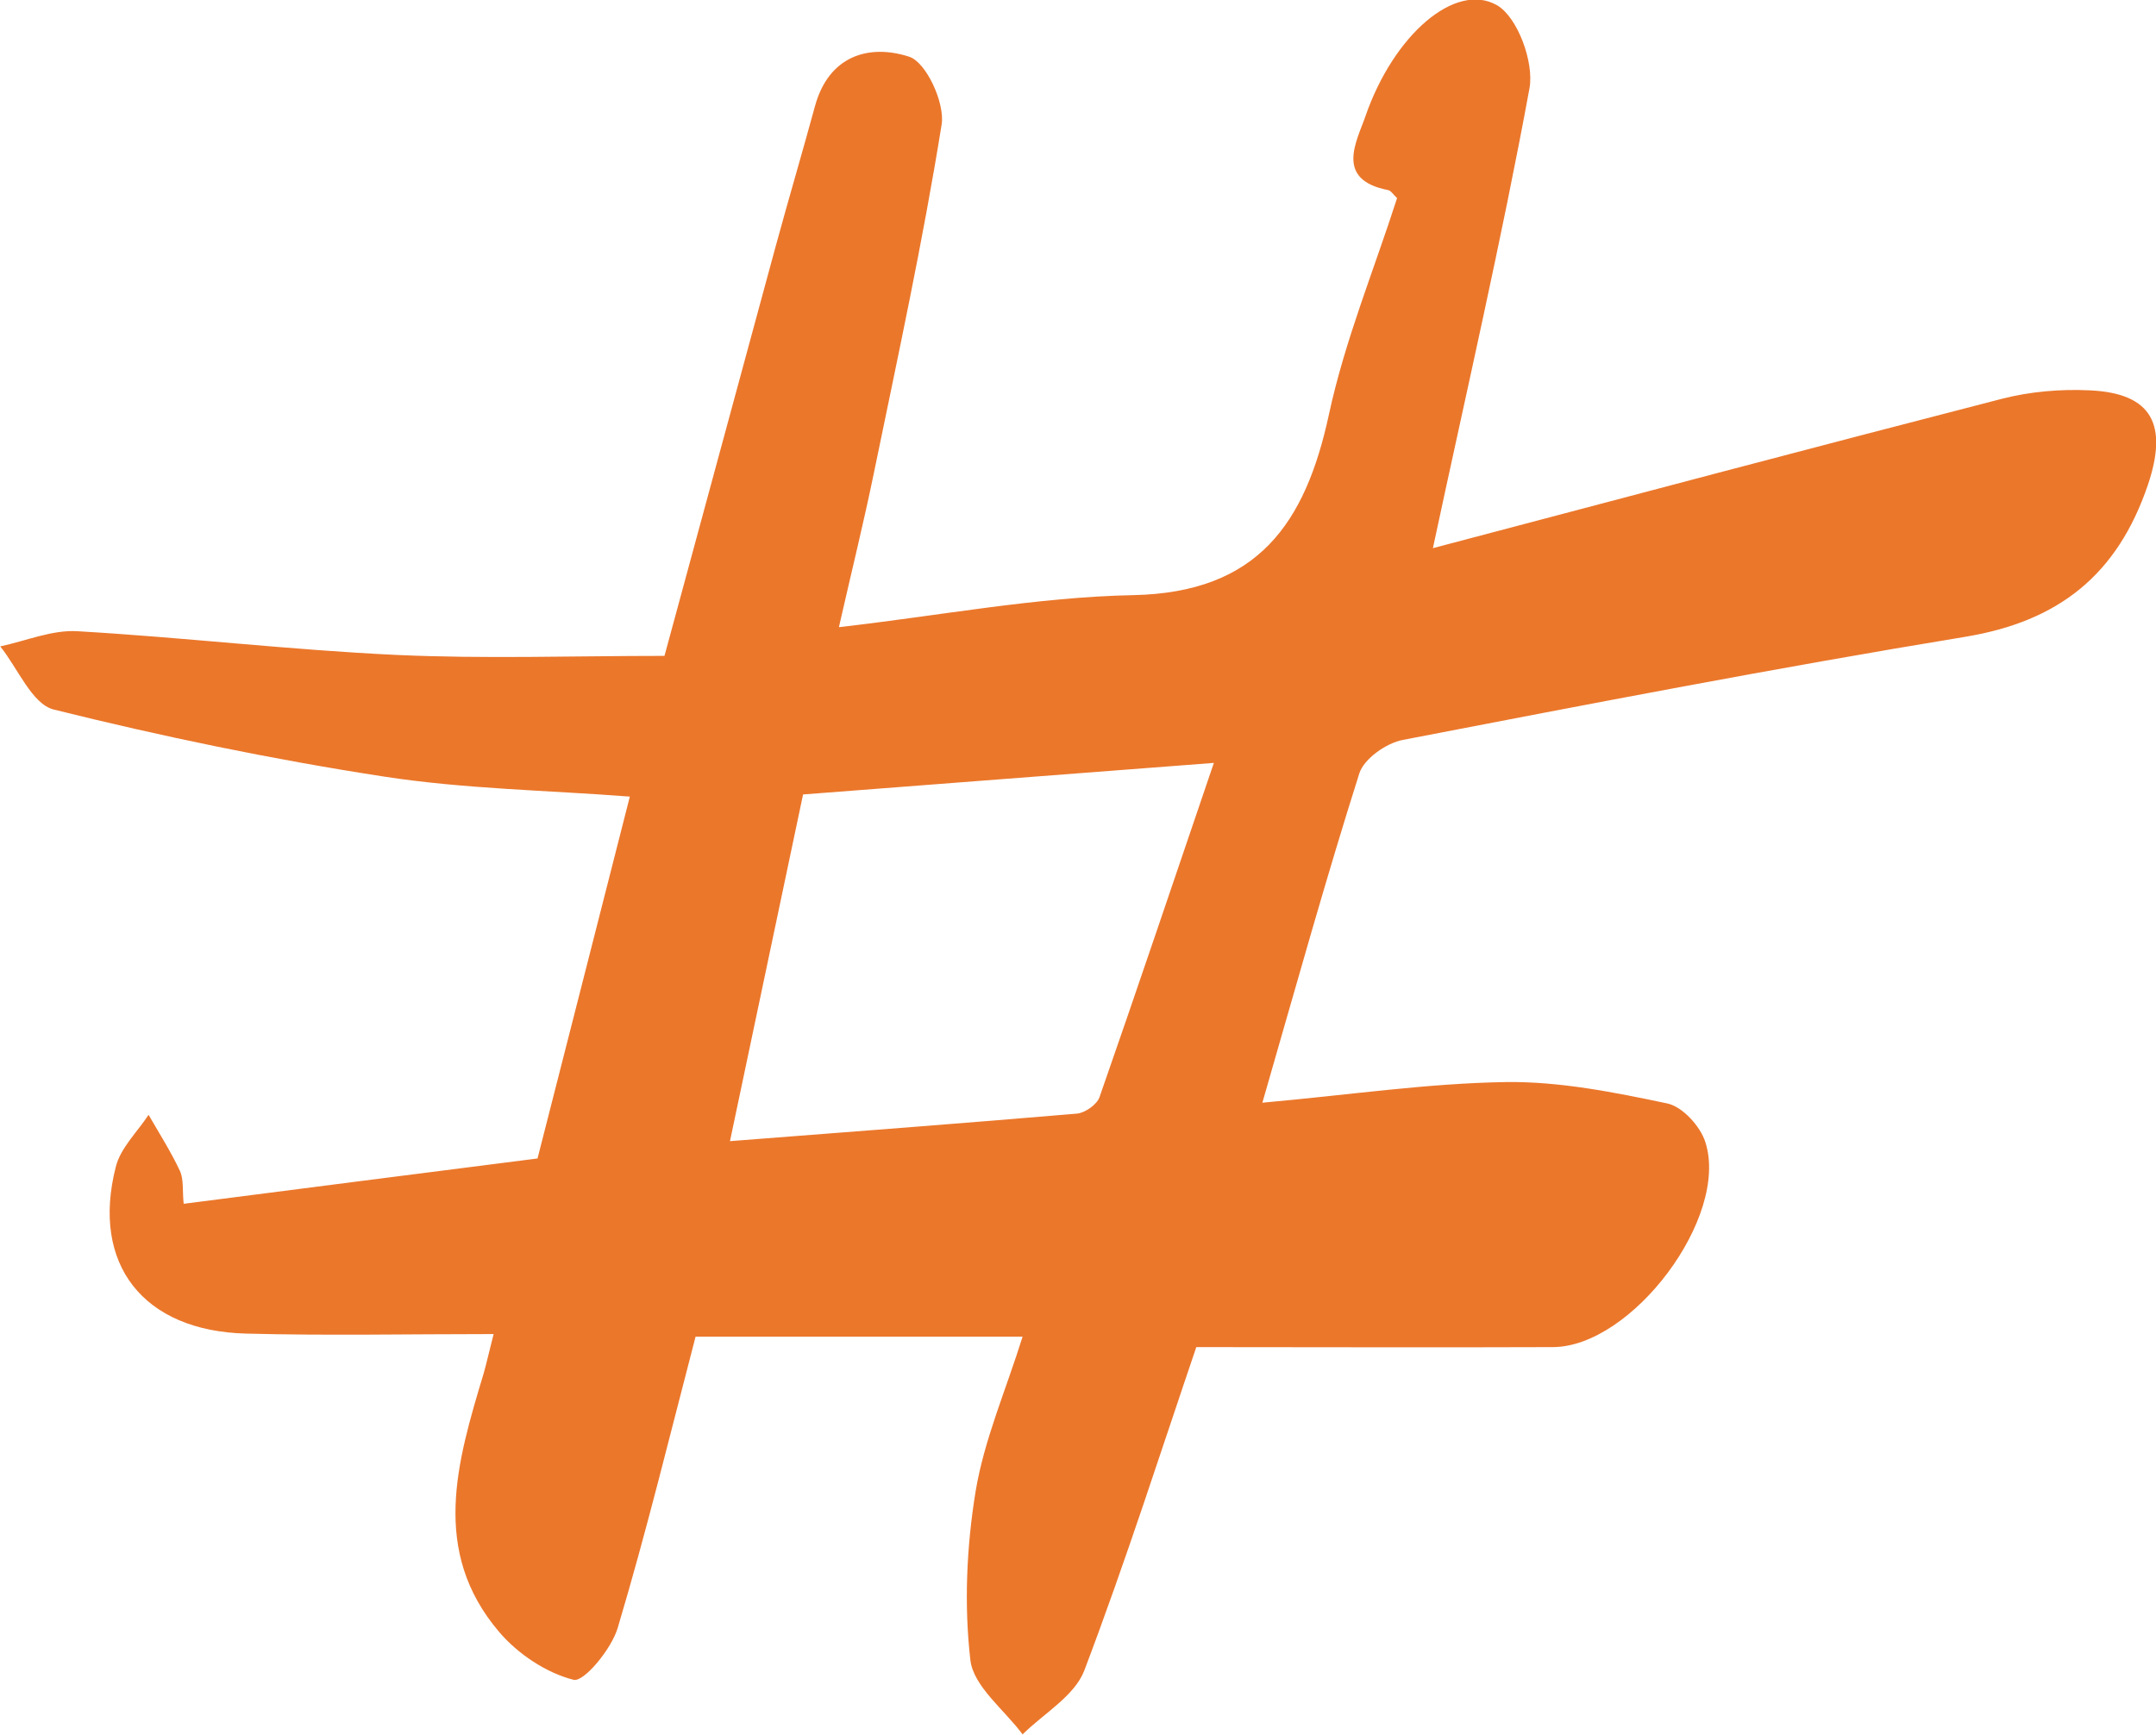 <?xml version="1.0" encoding="UTF-8"?><svg xmlns="http://www.w3.org/2000/svg" viewBox="0 0 90.85 73.1"><g id="a"/><g id="b"><g id="c"><path fill="#eb772b" d="M53.19,46.47c3.69-.33,6.97-.82,10.27-.87,2.26-.03,4.56,.43,6.79,.9,.64,.13,1.4,.96,1.61,1.63,1.02,3.16-3.09,8.63-6.43,8.64-4.96,.02-9.93,0-15.02,0-1.45,4.26-2.96,8.99-4.72,13.63-.41,1.07-1.71,1.81-2.6,2.69-.77-1.04-2.07-2.02-2.2-3.13-.27-2.34-.16-4.78,.22-7.11,.36-2.17,1.27-4.25,1.98-6.52h-13.78c-1.07,4.1-2.07,8.22-3.28,12.27-.26,.89-1.43,2.3-1.86,2.19-1.15-.29-2.35-1.09-3.14-2.02-2.9-3.41-1.77-7.17-.65-10.89,.12-.42,.21-.84,.42-1.66-3.61,0-7.02,.07-10.43-.02-4.34-.11-6.54-2.93-5.49-7.03,.2-.8,.91-1.47,1.38-2.19,.45,.78,.94,1.55,1.32,2.36,.17,.37,.1,.84,.16,1.39,5.04-.65,9.89-1.27,14.91-1.91,1.27-4.98,2.57-10.06,3.89-15.25-3.51-.27-6.99-.32-10.4-.85-4.67-.72-9.3-1.68-13.88-2.82-.91-.23-1.51-1.74-2.25-2.66,1.08-.23,2.18-.7,3.24-.64,4.49,.26,8.96,.79,13.46,1,3.7,.17,7.42,.04,11.29,.04,1.62-5.96,3.15-11.6,4.68-17.24,.54-1.98,1.12-3.94,1.66-5.92,.58-2.13,2.27-2.64,3.97-2.09,.72,.23,1.51,1.95,1.37,2.85-.79,4.93-1.85,9.81-2.86,14.71-.41,2-.9,3.98-1.47,6.48,4.29-.49,8.34-1.27,12.41-1.35,5.24-.11,7.25-3.02,8.24-7.62,.67-3.11,1.9-6.09,2.87-9.11-.16-.15-.26-.32-.38-.34-2.27-.44-1.31-2.07-.95-3.12,1.19-3.43,3.79-5.67,5.54-4.67,.87,.5,1.57,2.41,1.37,3.5-1.17,6.36-2.63,12.66-4.07,19.38,7.99-2.11,15.97-4.23,23.96-6.29,1.2-.31,2.49-.42,3.72-.36,2.66,.12,3.29,1.48,2.45,3.98-1.29,3.8-3.76,5.76-7.72,6.41-7.92,1.3-15.79,2.82-23.67,4.34-.7,.13-1.64,.79-1.84,1.41-1.4,4.41-2.64,8.87-4.08,13.86Zm-22.43,1.62c5.19-.4,9.91-.76,14.62-1.16,.34-.03,.84-.38,.95-.69,1.6-4.58,3.15-9.19,4.82-14.09-6.1,.47-11.65,.89-17.31,1.33-1.01,4.8-2.01,9.54-3.08,14.61Z"/></g></g></svg>